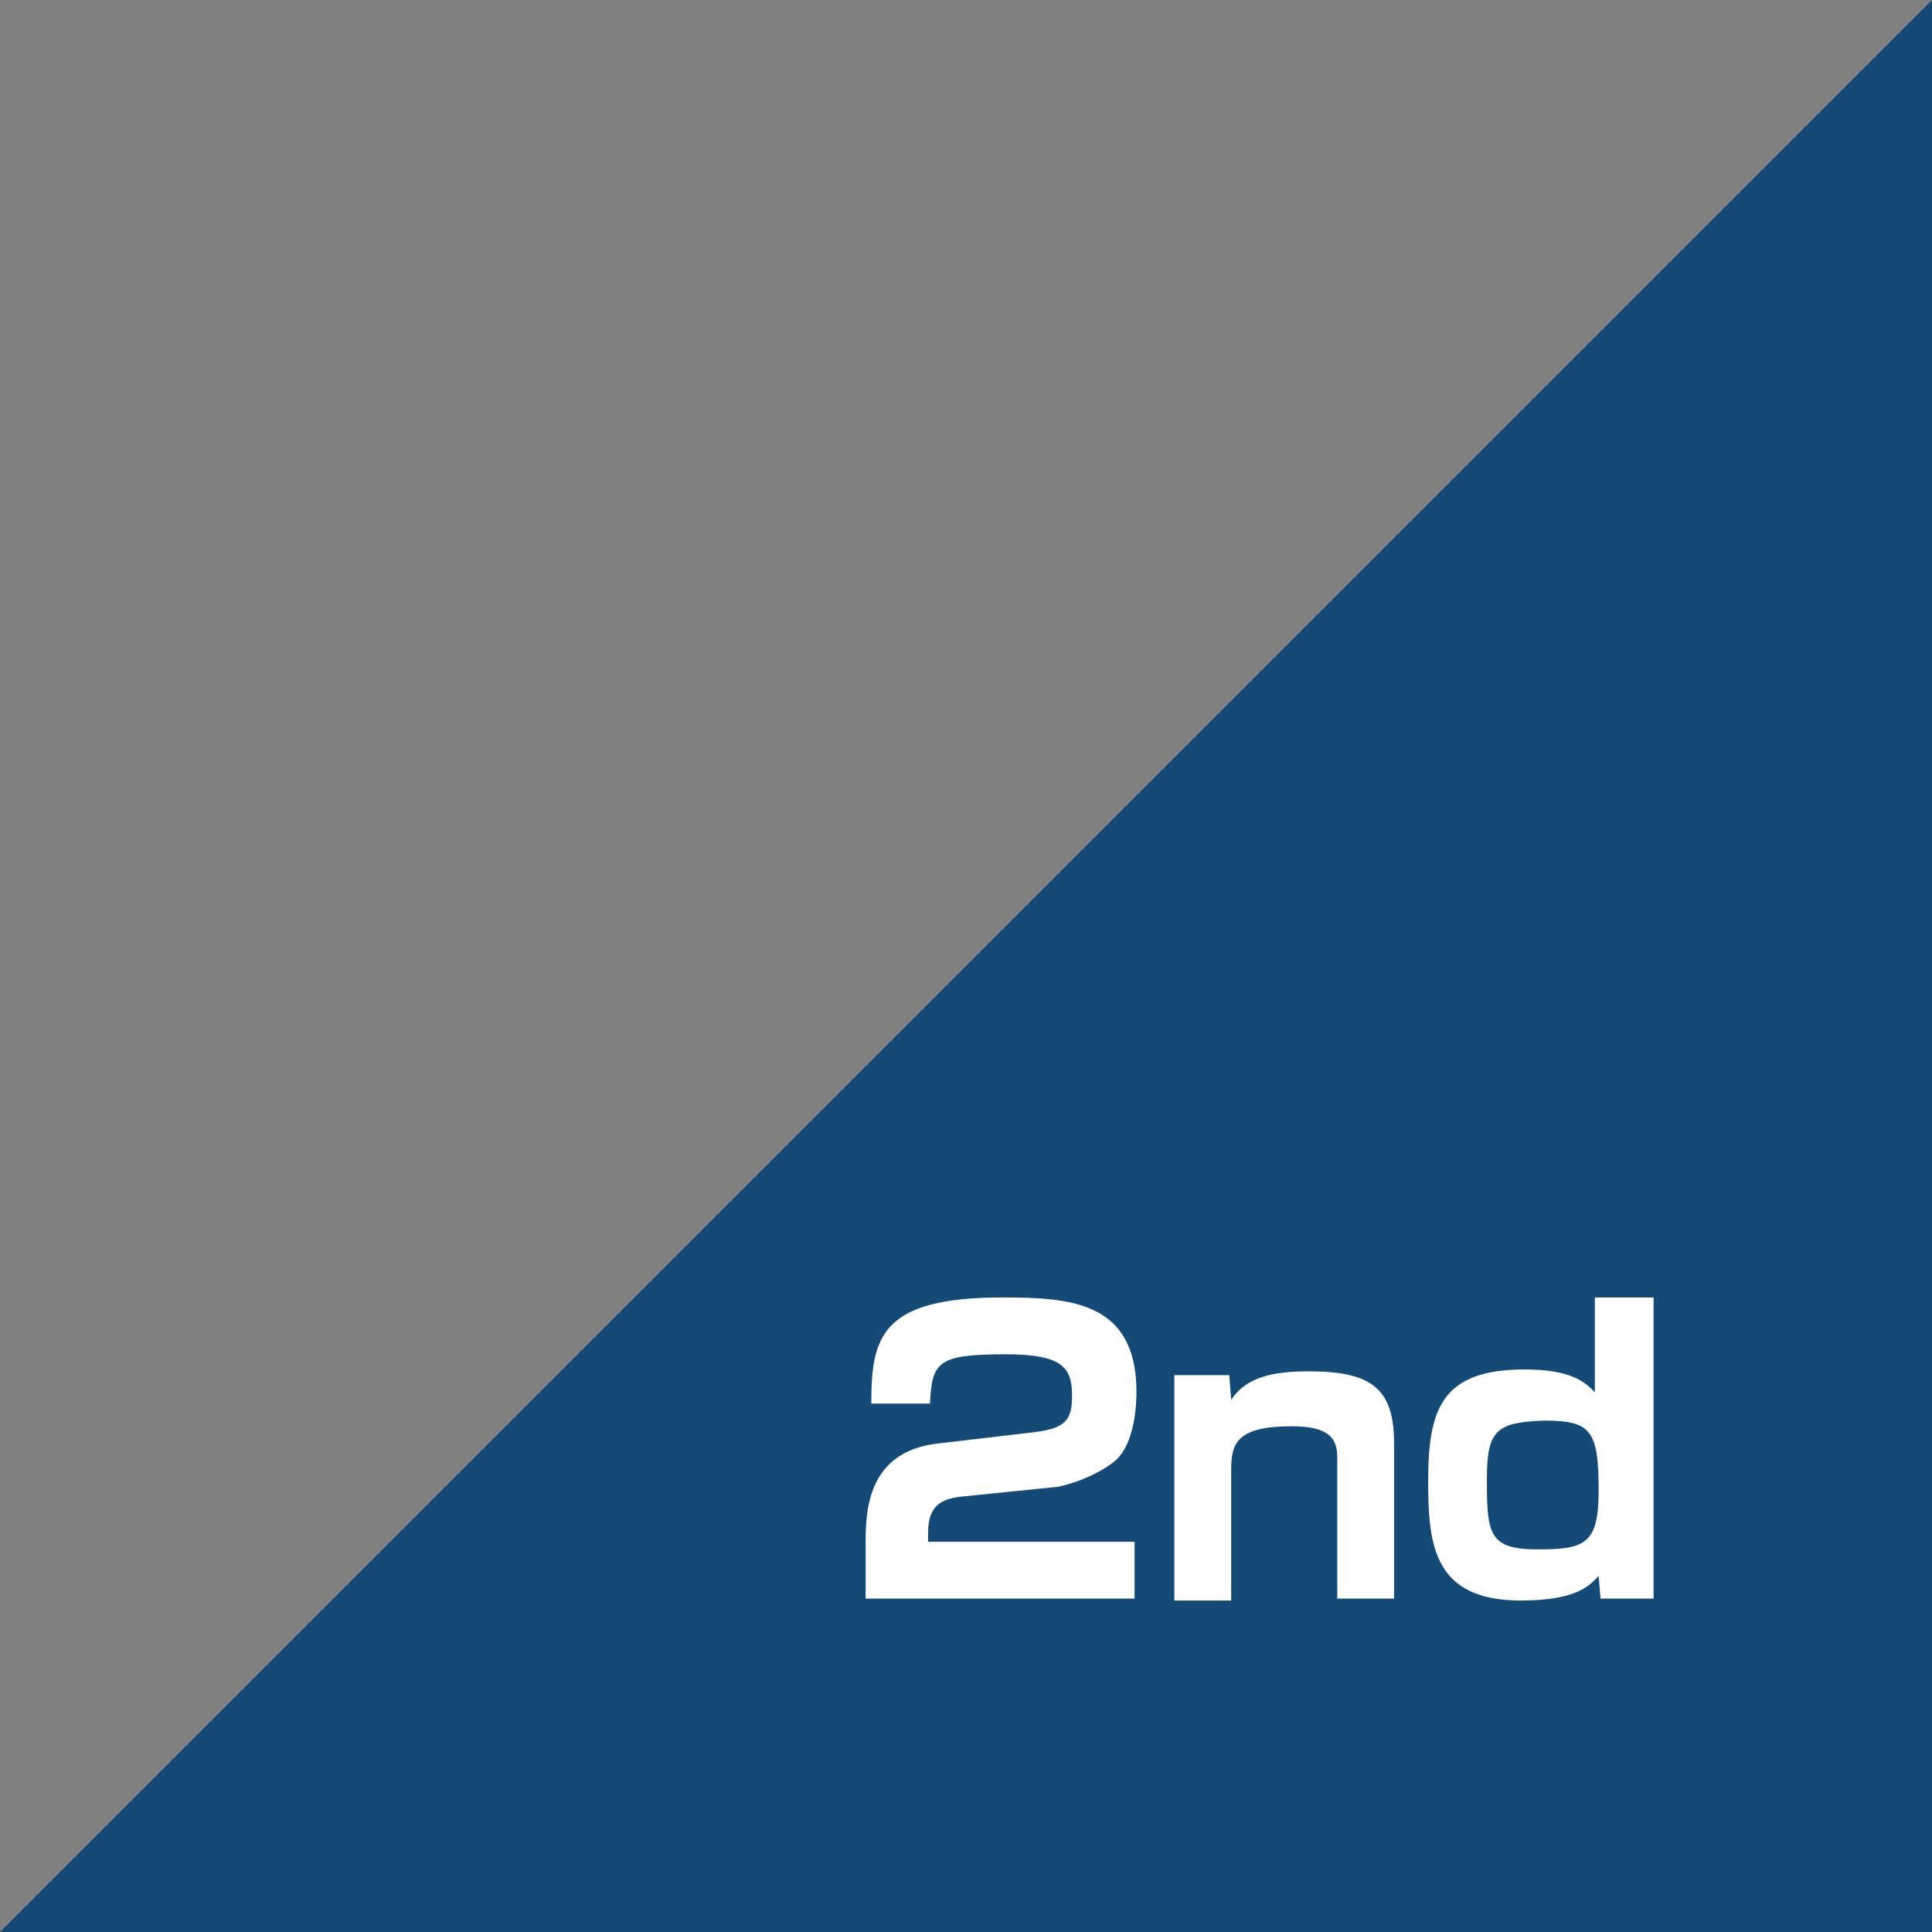 <?xml version="1.0" encoding="utf-8"?>
<!-- Generator: Adobe Illustrator 22.0.0, SVG Export Plug-In . SVG Version: 6.00 Build 0)  -->
<svg version="1.1" id="レイヤー_1" xmlns="http://www.w3.org/2000/svg" xmlns:xlink="http://www.w3.org/1999/xlink" x="0px"
	 y="0px" viewBox="0 0 102 102" style="enable-background:new 0 0 102 102;" xml:space="preserve">
<rect x="0" y="0" width="102" height="102" fill="#808080" stroke="none"/>
<style type="text/css">
	.st0{fill:#154A77;}
	.st1{fill:#FFFFFF;}
</style>
<g>
	<polygon class="st0" points="0,102 0,102 102,102 102,0 	"/>
</g>
<g>
	<path class="st1" d="M50.9,79c-1.1,0.1-1.9,0.4-1.9,1.9v0.5h10.9v3H45.7v-2.8c0-1.7,0-5,3.9-5.4l5.1-0.6c1.5-0.2,1.9-0.6,1.9-1.9
		c0-1.5-0.5-2.2-3.5-2.2c-3.6,0-3.9,0.4-4,2.6H46c0-3.5,0.5-5.6,6.9-5.6c3.6,0,7.1,0.2,7.1,5c0,0.7-0.1,2.7-1.1,3.6
		c-0.7,0.6-2,1.2-3.1,1.4L50.9,79z"/>
	<path class="st1" d="M64.9,72.6l0.1,1.3c0.8-1.2,2.2-1.5,4.1-1.5c3.3,0,4.5,0.9,4.5,3.8v8.2h-3v-7.5c0-1-0.5-1.6-2.4-1.6
		c-2.9,0-3.2,0.9-3.2,2.3v6.9h-3V72.6H64.9z"/>
	<path class="st1" d="M87.3,68.6v15.8h-2.8l-0.1-1.2c-0.4,0.4-1,1.3-4.1,1.3c-4.6,0-4.9-2.9-4.9-6.3c0-3.8,0.7-5.9,5.1-5.9
		c2.5,0,3.2,0.7,3.7,1.2v-5H87.3z M78.5,78.1c0,2.9,0.1,3.7,2.7,3.7c2.5,0,3.2-0.3,3.2-3.1c0-3.2-0.4-3.7-2.9-3.7
		C79,75.1,78.5,75.5,78.5,78.1z"/>
</g>
</svg>
